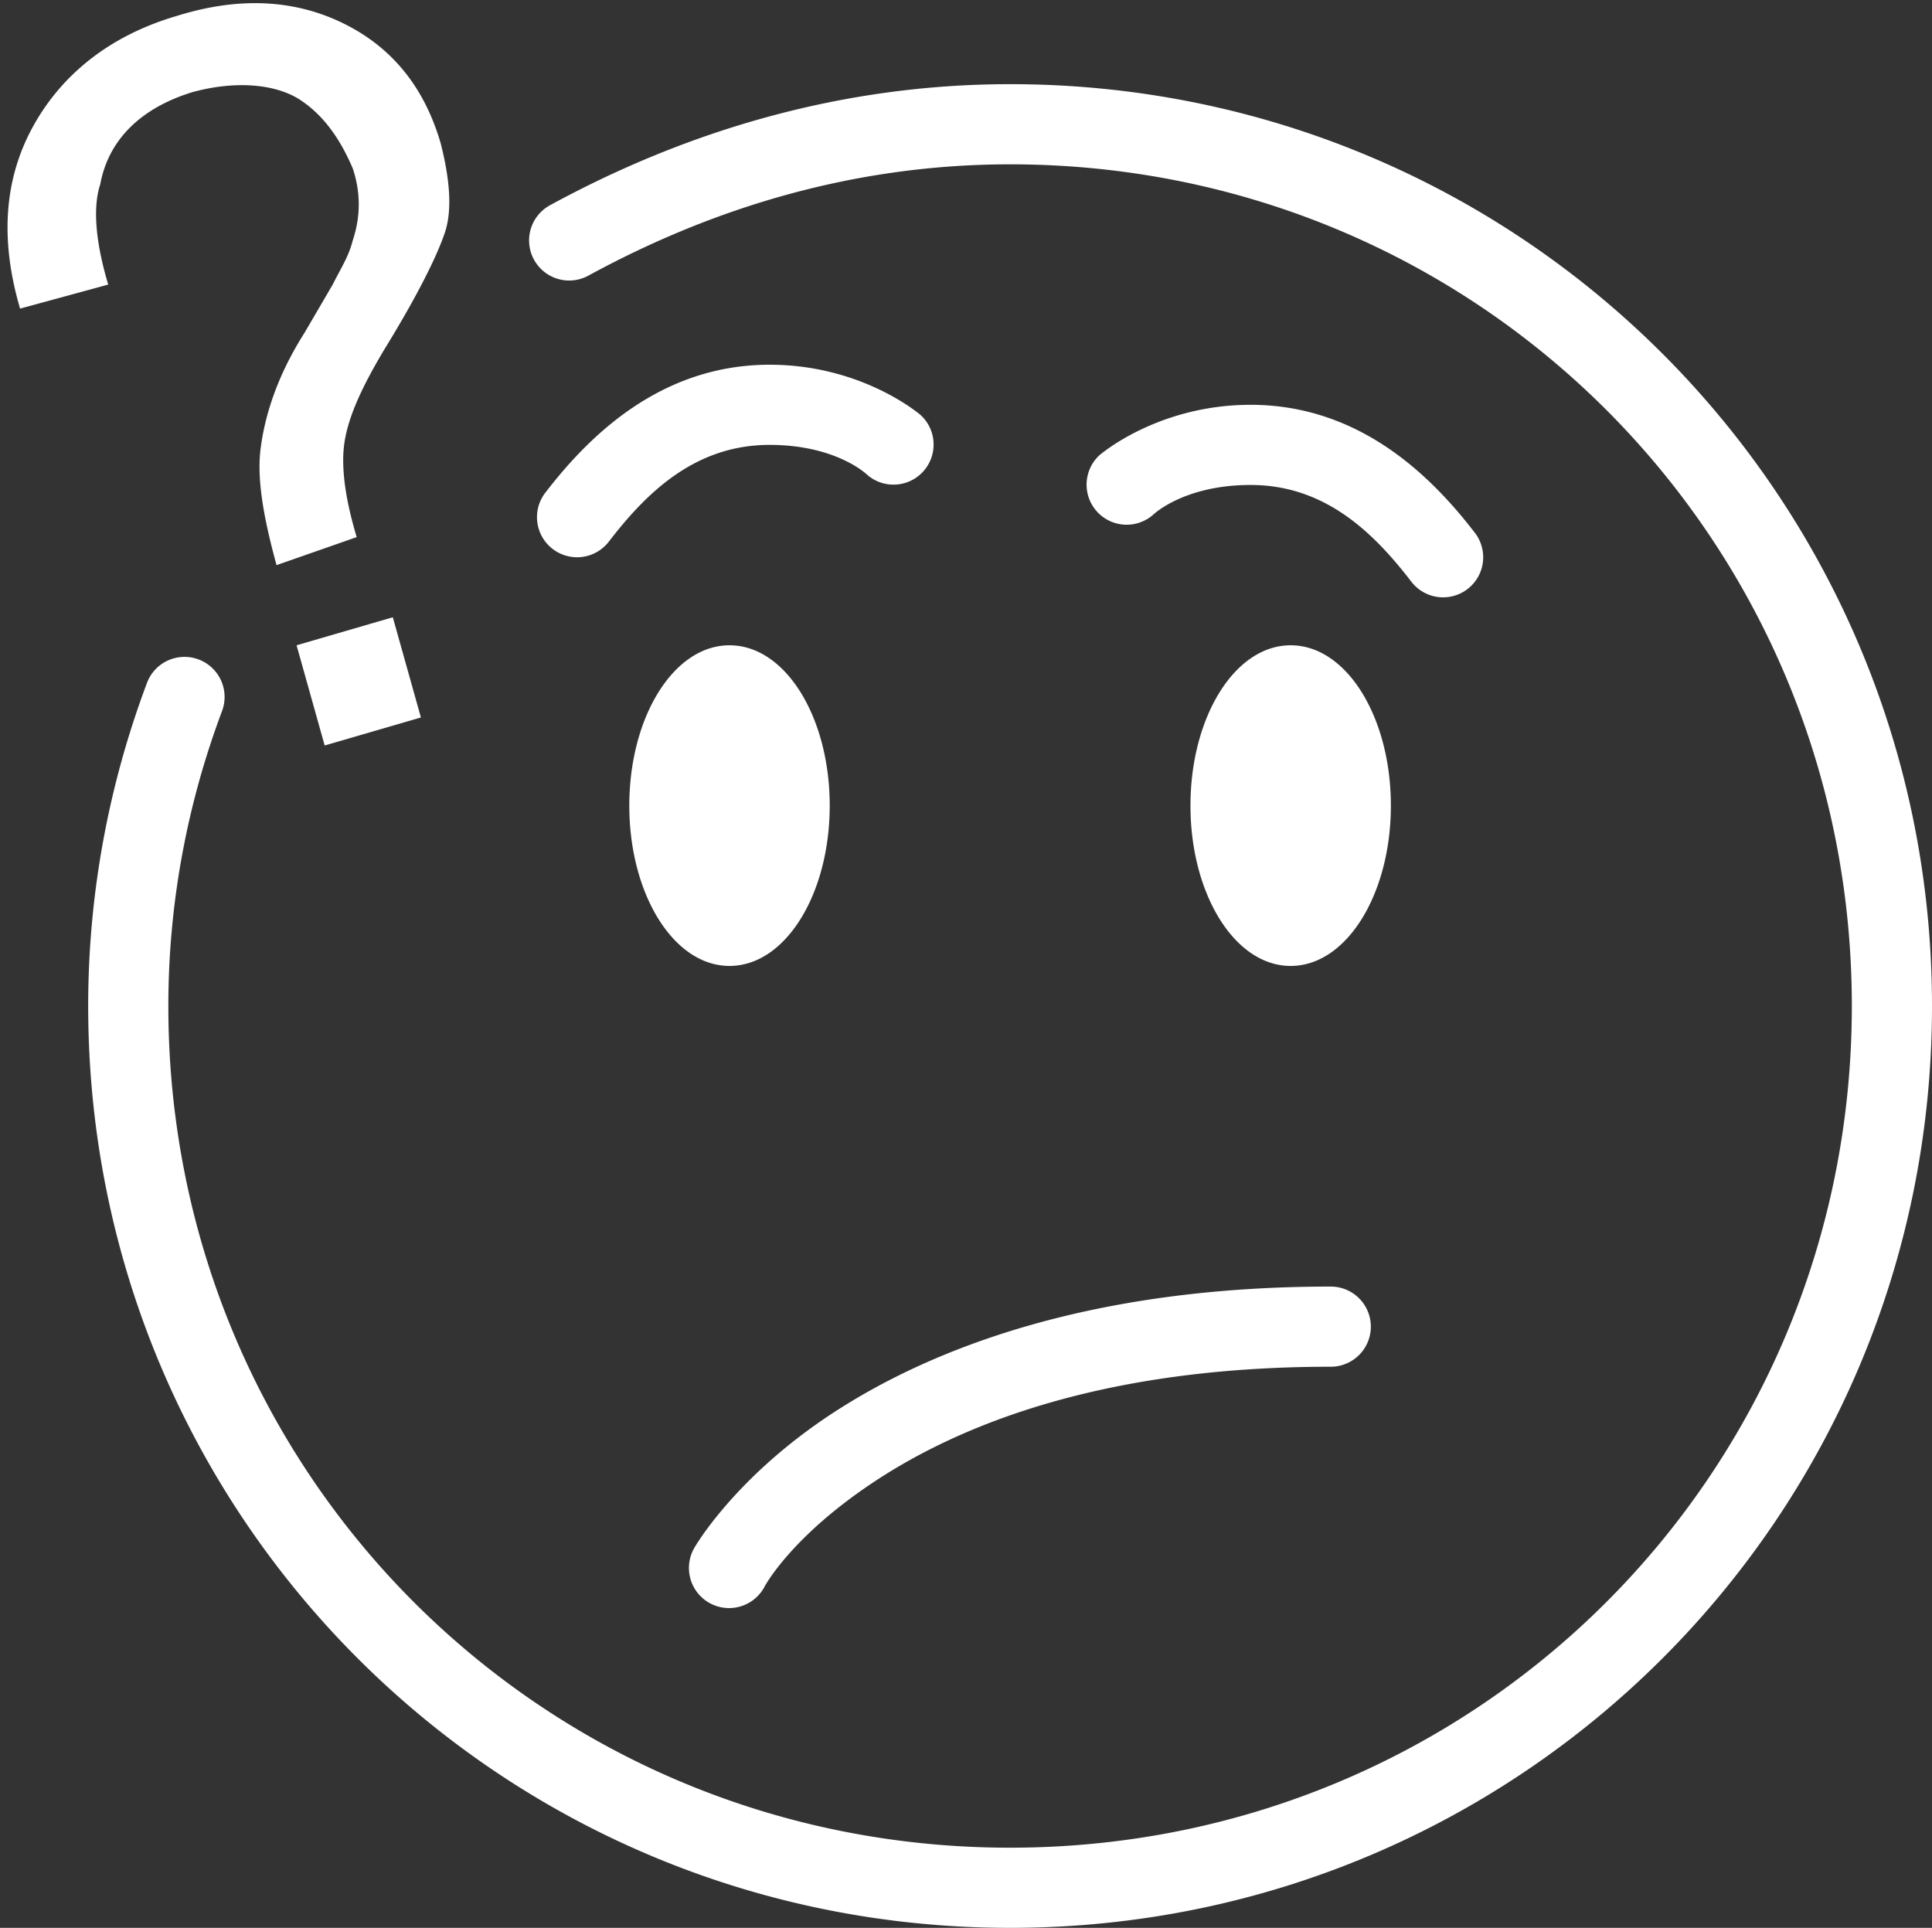 <?xml version="1.0" encoding="UTF-8" standalone="no"?><svg xmlns="http://www.w3.org/2000/svg" xmlns:xlink="http://www.w3.org/1999/xlink" fill="#ffffff" height="48.1" preserveAspectRatio="xMidYMid meet" version="1" viewBox="-0.2 0.9 48.2 48.1" width="48.2" zoomAndPan="magnify"><rect x="-0.2" y="0.9" width="48.2" height="48.1" fill="#333333" stroke="none"/><g id="change1_1"><path d="M 5.916 0.984 C 5.372 1.008 4.799 1.113 4.199 1.301 C 2.499 1.801 1.3 2.8 0.6 4.1 C -0.1 5.4 -0.199 6.9 0.301 8.6 L 2.5 8 C 2.2 7 2.101 6.1 2.301 5.5 C 2.501 4.4 3.3 3.599 4.6 3.199 C 5.7 2.899 6.701 3 7.301 3.4 C 7.901 3.8 8.3 4.4 8.6 5.1 C 8.8 5.7 8.8 6.3 8.6 6.9 C 8.5 7.3 8.3 7.6 8.1 8 L 7.4 9.199 C 6.7 10.299 6.401 11.3 6.301 12.1 C 6.201 12.9 6.399 13.9 6.699 15 L 8.699 14.301 C 8.399 13.301 8.3 12.5 8.4 11.9 C 8.5 11.3 8.8 10.6 9.4 9.6 C 10.2 8.3 10.7 7.299 10.9 6.699 C 11.1 6.099 11.001 5.3 10.801 4.5 C 10.401 3.1 9.6 2.1 8.4 1.5 C 7.65 1.125 6.822 0.944 5.916 0.984 z M 25 3 C 20.817 3 16.947 4.153 13.521 6.021 A 1 1 0 1 0 14.479 7.777 C 17.653 6.046 21.183 5 25 5 C 36.664 5 46 14.336 46 26 C 46 37.664 36.664 47 25 47 C 13.336 47 4 37.664 4 26 C 4 23.423 4.477 20.942 5.336 18.65 A 1 1 0 1 0 3.463 17.949 C 2.522 20.458 2 23.177 2 26 C 2 38.736 12.264 49 25 49 C 37.736 49 48 38.736 48 26 C 48 13.264 37.736 3 25 3 z M 19 10 C 16.265 10 14.476 11.801 13.408 13.189 A 1 1 0 1 0 14.992 14.41 C 15.924 13.199 17.135 12 19 12 C 20.667 12 21.428 12.74 21.428 12.74 A 1 1 0 0 0 22.773 11.26 C 22.773 11.26 21.333 10 19 10 z M 31 11 C 28.667 11 27.227 12.26 27.227 12.26 A 1 1 0 0 0 28.572 13.74 C 28.572 13.74 29.333 13 31 13 C 32.865 13 34.076 14.199 35.008 15.41 A 1 1 0 1 0 36.592 14.189 C 35.524 12.801 33.735 11 31 11 z M 9.6 16.301 L 7.199 17 L 7.9 19.5 L 10.301 18.801 L 9.6 16.301 z M 18 17 C 16.6 17 15.5 18.8 15.5 21 C 15.5 23.2 16.6 25 18 25 C 19.4 25 20.5 23.2 20.5 21 C 20.5 18.8 19.4 17 18 17 z M 32 17 C 30.6 17 29.5 18.8 29.5 21 C 29.5 23.2 30.6 25 32 25 C 33.4 25 34.5 23.2 34.5 21 C 34.5 18.8 33.4 17 32 17 z M 33 33 C 26.979 33 23.015 34.557 20.564 36.164 C 18.114 37.771 17.123 39.518 17.123 39.518 A 1.001 1.001 0 1 0 18.877 40.482 C 18.877 40.482 19.536 39.229 21.66 37.836 C 23.784 36.443 27.321 35 33 35 A 1 1 0 1 0 33 33 z" fill="inherit"/></g></svg>